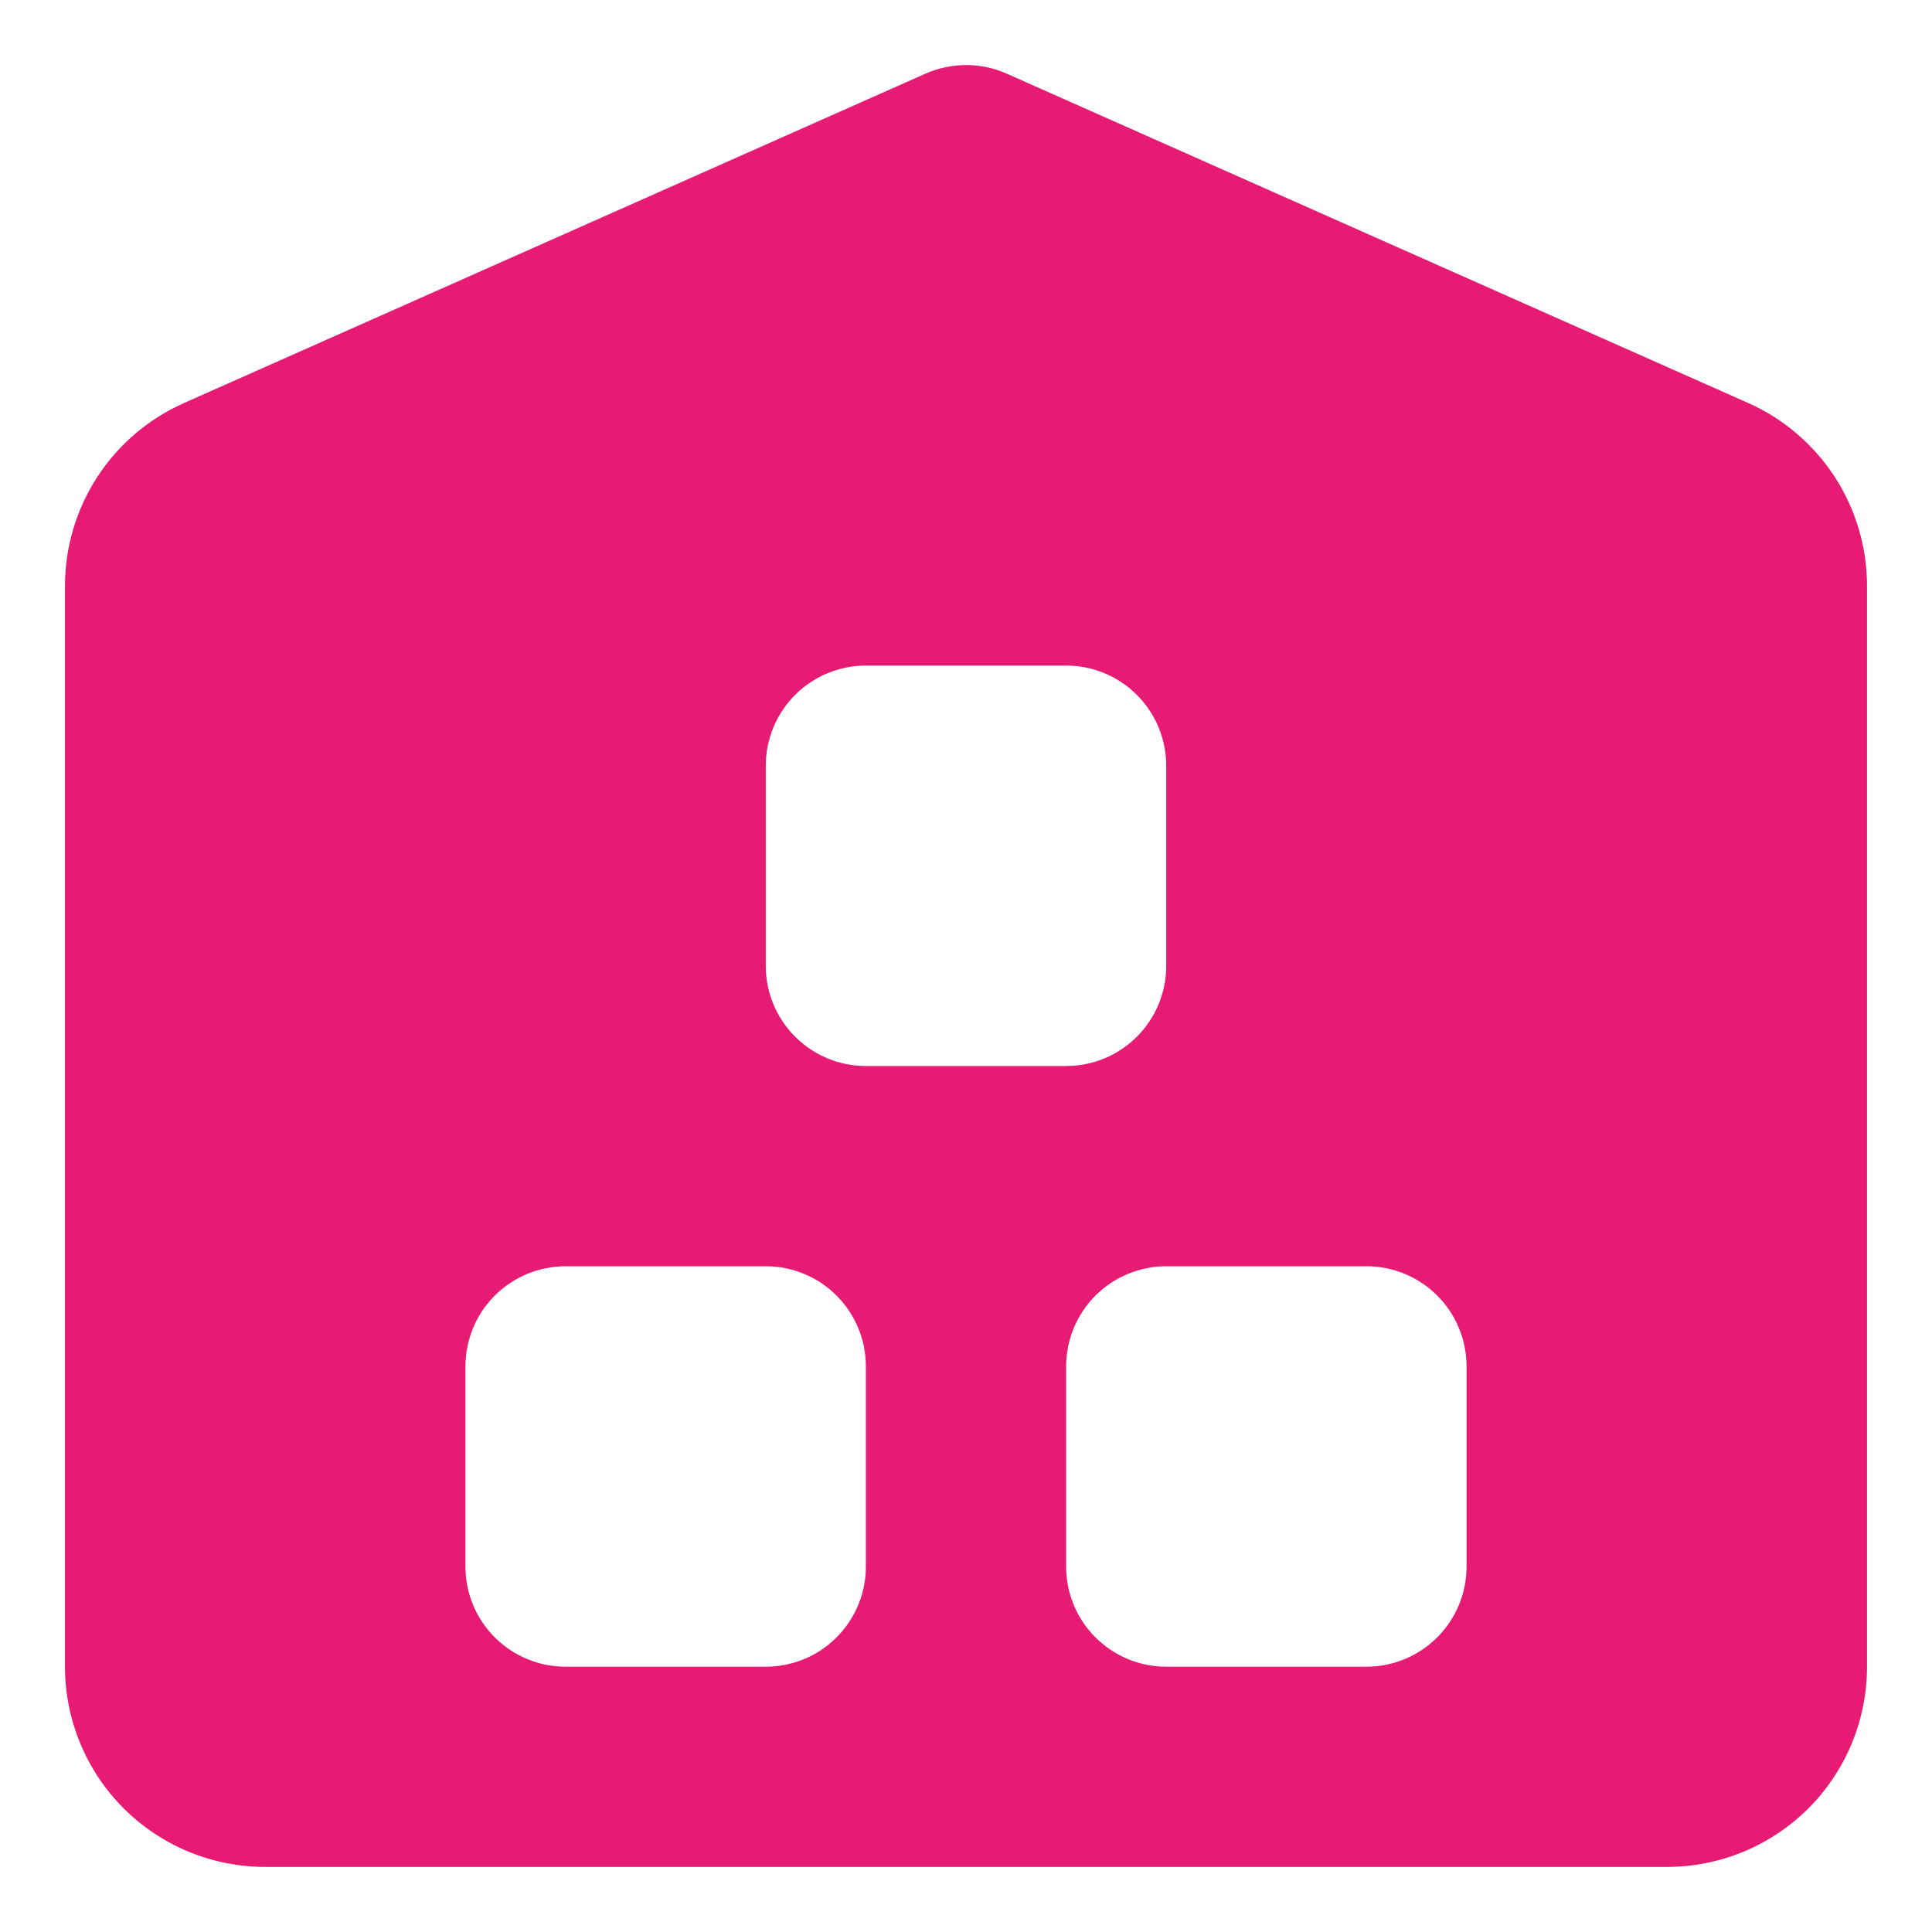 <svg width="22" height="22" viewBox="0 0 22 22" fill="none" xmlns="http://www.w3.org/2000/svg">
<path d="M19.907 4.589L11.464 0.839C11.319 0.774 11.161 0.741 11.001 0.741C10.842 0.741 10.684 0.774 10.538 0.839L2.094 4.59C1.691 4.769 1.349 5.061 1.108 5.431C0.868 5.801 0.74 6.232 0.74 6.673V18.979C0.74 19.279 0.799 19.575 0.914 19.852C1.028 20.128 1.196 20.38 1.408 20.592C1.619 20.803 1.871 20.971 2.148 21.086C2.424 21.2 2.721 21.259 3.02 21.259H18.98C19.28 21.259 19.576 21.2 19.853 21.086C20.13 20.971 20.381 20.803 20.593 20.592C20.805 20.38 20.972 20.128 21.087 19.852C21.201 19.575 21.26 19.279 21.26 18.979V6.673C21.26 6.232 21.133 5.801 20.893 5.431C20.652 5.061 20.31 4.768 19.907 4.589ZM15.56 18.979H13.28C12.978 18.979 12.688 18.859 12.474 18.645C12.26 18.431 12.14 18.142 12.14 17.839V15.559C12.14 15.409 12.17 15.261 12.227 15.123C12.284 14.985 12.368 14.859 12.474 14.753C12.58 14.647 12.706 14.563 12.844 14.506C12.982 14.449 13.13 14.419 13.28 14.419H15.56C15.863 14.419 16.152 14.539 16.366 14.753C16.58 14.967 16.7 15.257 16.7 15.559V17.839C16.7 18.142 16.58 18.431 16.366 18.645C16.152 18.859 15.863 18.979 15.56 18.979ZM12.14 12.139H9.86C9.558 12.139 9.268 12.019 9.054 11.805C8.84 11.591 8.72 11.302 8.72 10.999V8.719C8.72 8.417 8.84 8.127 9.054 7.913C9.268 7.699 9.558 7.579 9.86 7.579H12.14C12.443 7.579 12.732 7.699 12.946 7.913C13.16 8.127 13.28 8.417 13.28 8.719V10.999C13.28 11.302 13.16 11.591 12.946 11.805C12.732 12.019 12.443 12.139 12.14 12.139ZM9.86 15.559V17.839C9.86 18.142 9.74 18.431 9.526 18.645C9.313 18.859 9.023 18.979 8.72 18.979H6.44C6.138 18.979 5.848 18.859 5.634 18.645C5.42 18.431 5.3 18.142 5.3 17.839V15.559C5.3 15.409 5.33 15.261 5.387 15.123C5.444 14.985 5.528 14.859 5.634 14.753C5.74 14.647 5.866 14.563 6.004 14.506C6.142 14.449 6.291 14.419 6.44 14.419H8.72C8.87 14.419 9.018 14.449 9.156 14.506C9.295 14.563 9.42 14.647 9.526 14.753C9.632 14.859 9.716 14.985 9.773 15.123C9.831 15.261 9.86 15.409 9.86 15.559Z" fill="#E71A74"/>
</svg>

